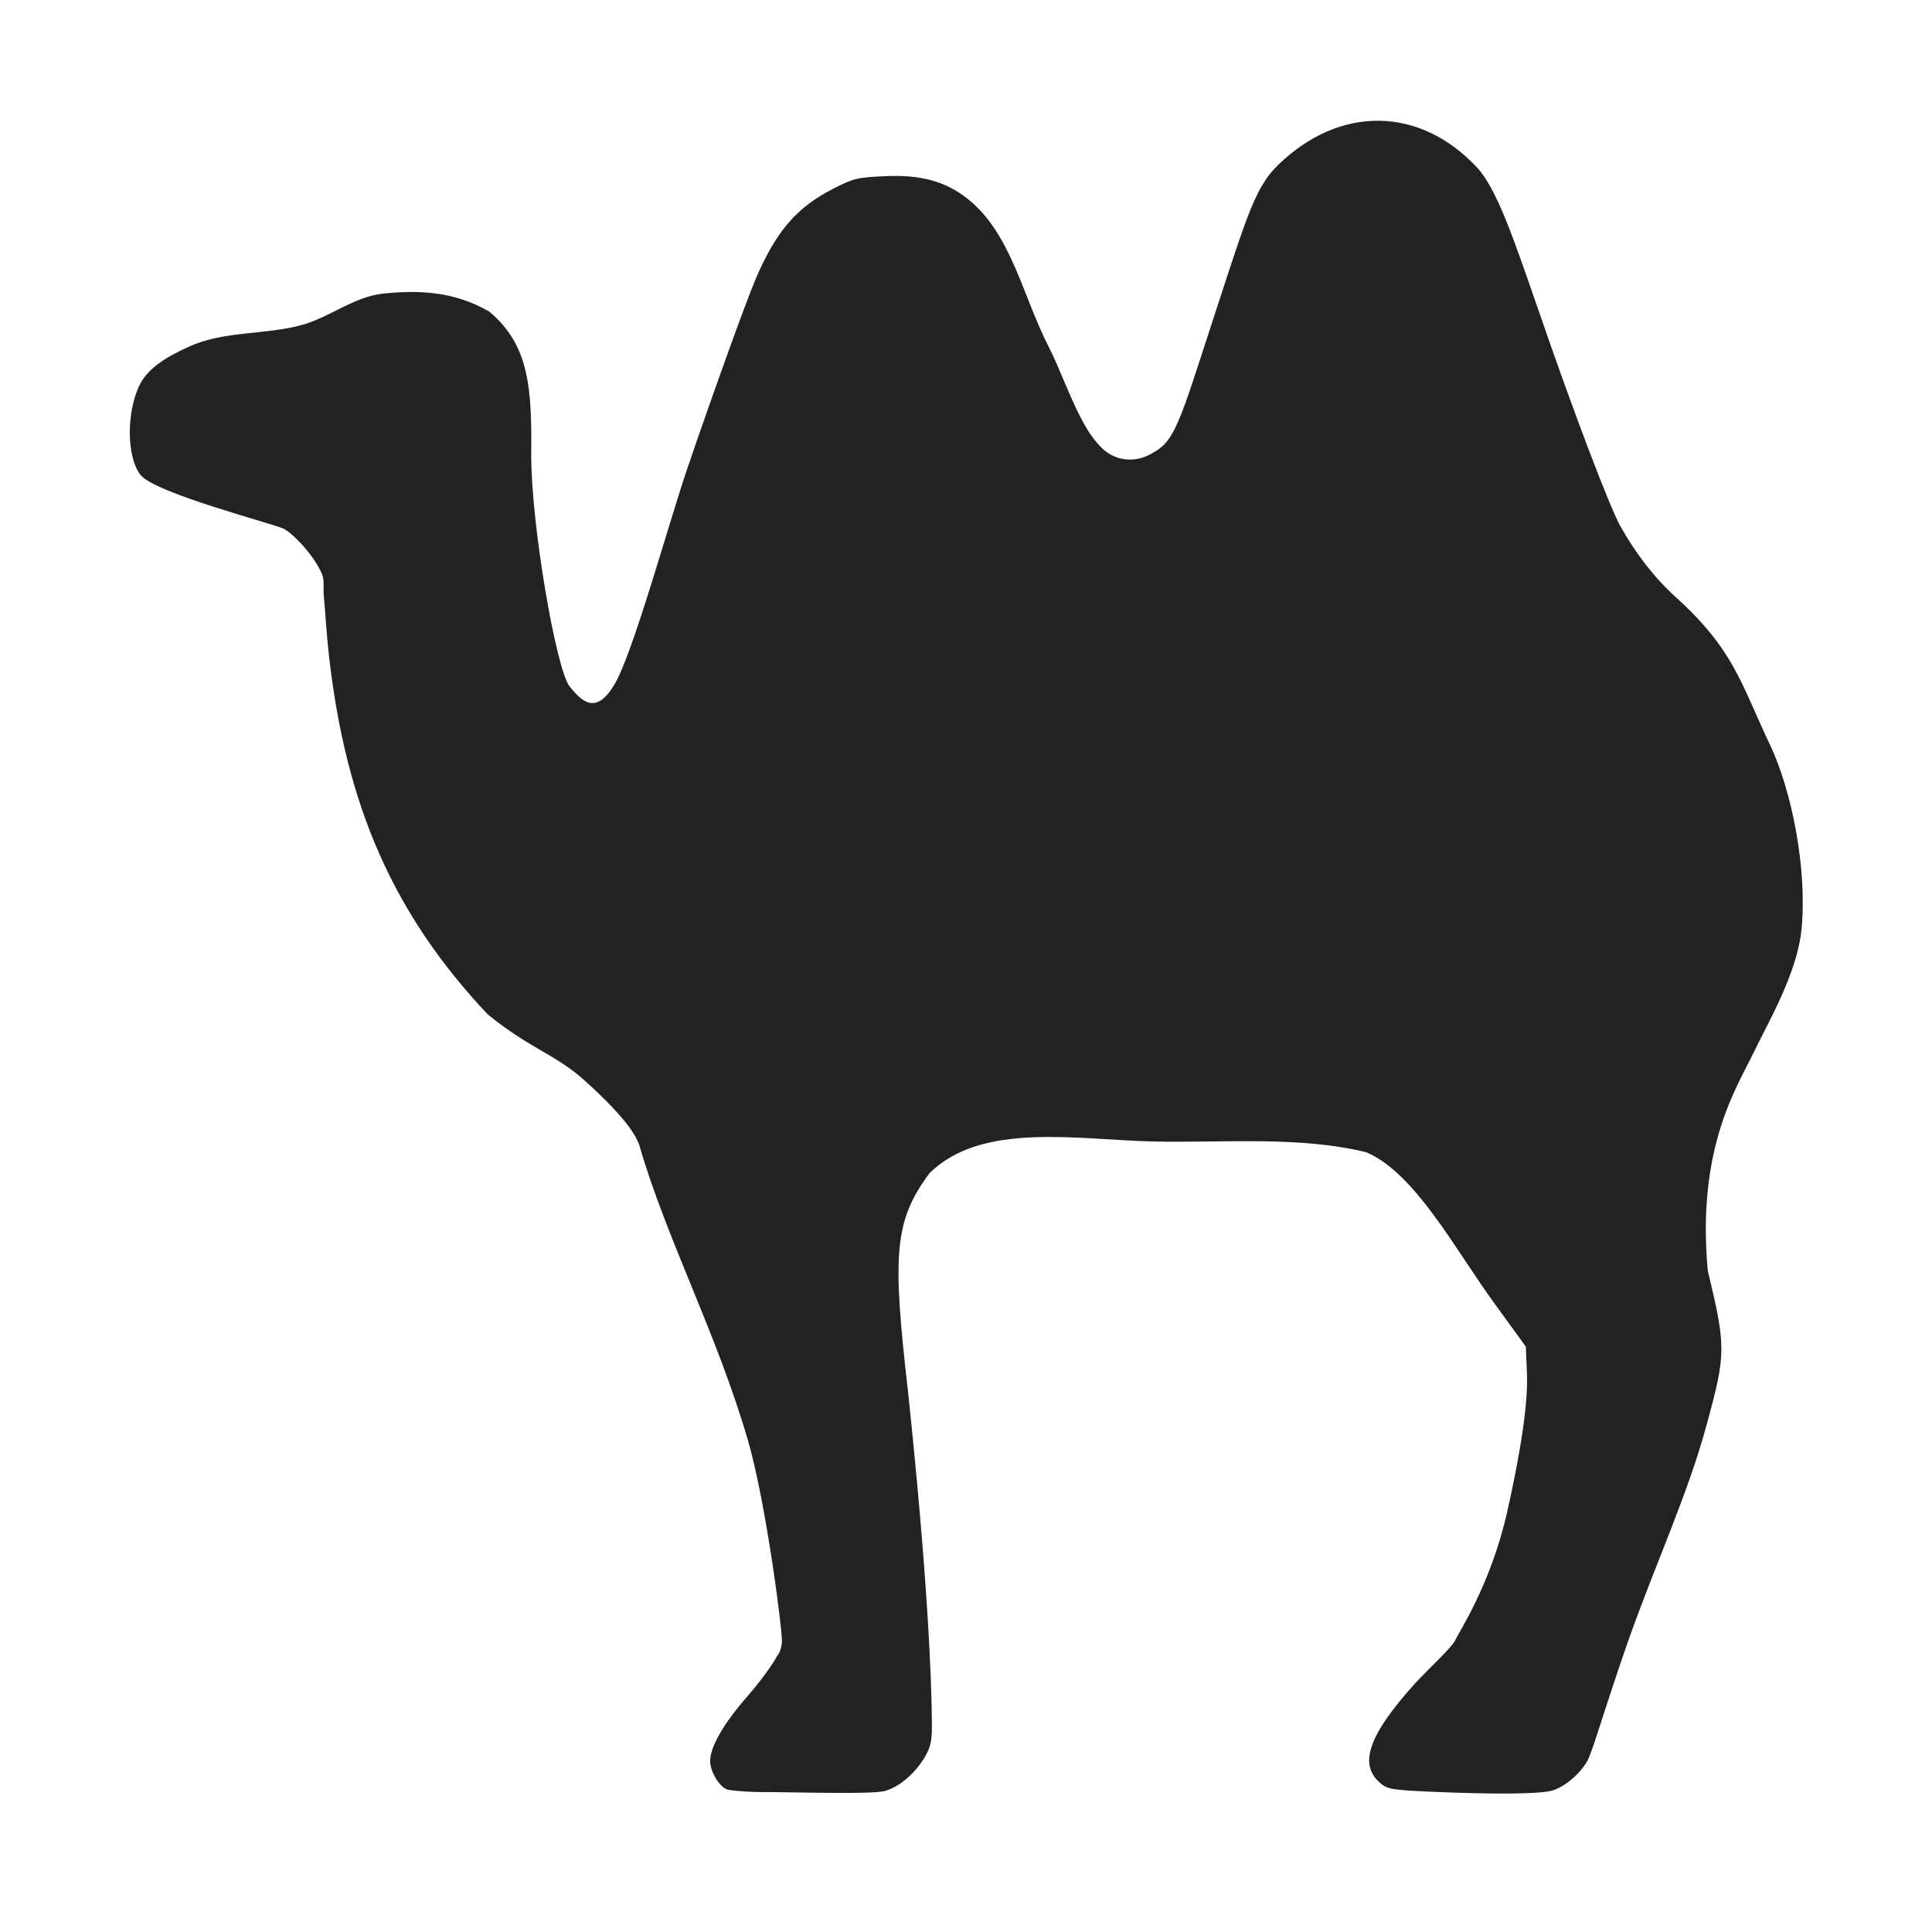 <?xml version="1.0" encoding="UTF-8" standalone="no"?>
<!-- Created with Inkscape (http://www.inkscape.org/) -->

<svg
   width="24"
   height="24"
   viewBox="0 0 6.35 6.35"
   version="1.1"
   id="svg5"
   xml:space="preserve"
   inkscape:version="1.2.2 (732a01da63, 2022-12-09)"
   sodipodi:docname="camel_ws.svg"
   xmlns:inkscape="http://www.inkscape.org/namespaces/inkscape"
   xmlns:sodipodi="http://sodipodi.sourceforge.net/DTD/sodipodi-0.dtd"
   xmlns="http://www.w3.org/2000/svg"
   xmlns:svg="http://www.w3.org/2000/svg"><sodipodi:namedview
     id="namedview7"
     pagecolor="#ffffff"
     bordercolor="#000000"
     borderopacity="0.25"
     inkscape:showpageshadow="2"
     inkscape:pageopacity="0.0"
     inkscape:pagecheckerboard="true"
     inkscape:deskcolor="#d1d1d1"
     inkscape:document-units="mm"
     showgrid="false"
     inkscape:zoom="20.48"
     inkscape:cx="-1.5380859"
     inkscape:cy="9.6191407"
     inkscape:window-width="2560"
     inkscape:window-height="1369"
     inkscape:window-x="-8"
     inkscape:window-y="-8"
     inkscape:window-maximized="1"
     inkscape:current-layer="layer1" /><defs
     id="defs2" /><g
     inkscape:label="Layer 1"
     inkscape:groupmode="layer"
     id="layer1"><path
       style="fill:#222222;fill-opacity:1;stroke-width:0.01"
       d="m 2.493,5.89 c -0.044,-6.701e-4 -0.09,-0.005 -0.101,-0.008 -0.026,-0.006 -0.058,-0.059 -0.058,-0.094 1.086e-4,-0.046 0.044,-0.123 0.122,-0.212 0.043,-0.049 0.086,-0.109 0.098,-0.133 0,0 0.012,-0.011 0.016,-0.044 C 2.573,5.367 2.518,4.939 2.458,4.733 2.355,4.38 2.189,4.069 2.101,3.763 2.079,3.7 1.99,3.613 1.921,3.551 1.826,3.465 1.743,3.448 1.603,3.334 1.295,3.007 1.137,2.652 1.081,2.153 c -0.008,-0.07 -0.011,-0.132 -0.017,-0.198 -0.002,-0.023 0.003,-0.048 -0.006,-0.069 C 1.033,1.827 0.965,1.755 0.933,1.738 0.901,1.722 0.509,1.621 0.462,1.561 0.415,1.501 0.416,1.355 0.458,1.267 0.488,1.205 0.558,1.168 0.62,1.14 0.736,1.086 0.873,1.102 0.996,1.067 1.086,1.041 1.165,0.975 1.259,0.965 c 0.117,-0.012 0.233,-0.008 0.349,0.059 0.133,0.111 0.14,0.255 0.138,0.473 -6.65e-5,0.228 0.082,0.703 0.126,0.759 0.044,0.055 0.089,0.092 0.148,-0.007 C 2.08,2.148 2.196,1.726 2.259,1.54 2.347,1.282 2.449,1 2.482,0.921 2.549,0.762 2.618,0.681 2.741,0.619 c 0.064,-0.033 0.079,-0.036 0.169,-0.04 0.115,-0.005 0.197,0.016 0.271,0.075 0.141,0.112 0.18,0.316 0.262,0.478 0.047,0.092 0.078,0.192 0.131,0.28 0.013,0.021 0.027,0.04 0.045,0.058 0.043,0.044 0.107,0.053 0.162,0.023 0.068,-0.036 0.085,-0.069 0.168,-0.326 C 4.094,0.725 4.118,0.623 4.201,0.542 4.404,0.345 4.667,0.349 4.855,0.551 c 0.064,0.069 0.119,0.23 0.201,0.467 0.114,0.332 0.234,0.647 0.269,0.71 0.052,0.093 0.112,0.17 0.181,0.233 0.194,0.175 0.215,0.284 0.312,0.488 0.069,0.145 0.123,0.403 0.103,0.607 -0.015,0.145 -0.11,0.305 -0.158,0.405 -0.053,0.111 -0.187,0.31 -0.15,0.715 0.06,0.251 0.06,0.272 -0.002,0.501 C 5.547,4.915 5.439,5.143 5.347,5.406 5.269,5.631 5.239,5.742 5.219,5.784 5.198,5.826 5.144,5.873 5.102,5.885 c -0.041,0.012 -0.19,0.013 -0.397,0.004 -0.132,-0.006 -0.146,-0.008 -0.17,-0.03 C 4.465,5.798 4.499,5.702 4.649,5.535 4.69,5.49 4.773,5.414 4.783,5.391 4.793,5.367 4.9,5.209 4.954,4.968 5.023,4.659 5.021,4.552 5.018,4.497 L 5.015,4.426 4.914,4.287 C 4.785,4.111 4.652,3.855 4.49,3.787 4.273,3.734 4.03,3.756 3.799,3.752 3.543,3.747 3.228,3.685 3.055,3.856 2.937,4.015 2.933,4.126 2.985,4.579 c 0.063,0.598 0.077,0.931 0.078,1.093 2.595e-4,0.053 -0.006,0.074 -0.024,0.104 -0.029,0.049 -0.08,0.096 -0.129,0.11 -0.033,0.01 -0.179,0.007 -0.383,0.004 z"
       id="path302"
       sodipodi:nodetypes="ssssssscacsaazzaaaacczsssscaaasssssssssascsssssssssccscsccsasss" /><g
       style="fill:none"
       id="g306"
       transform="matrix(0.265,0,0,0.265,-6.172,0.12)" /></g></svg>
